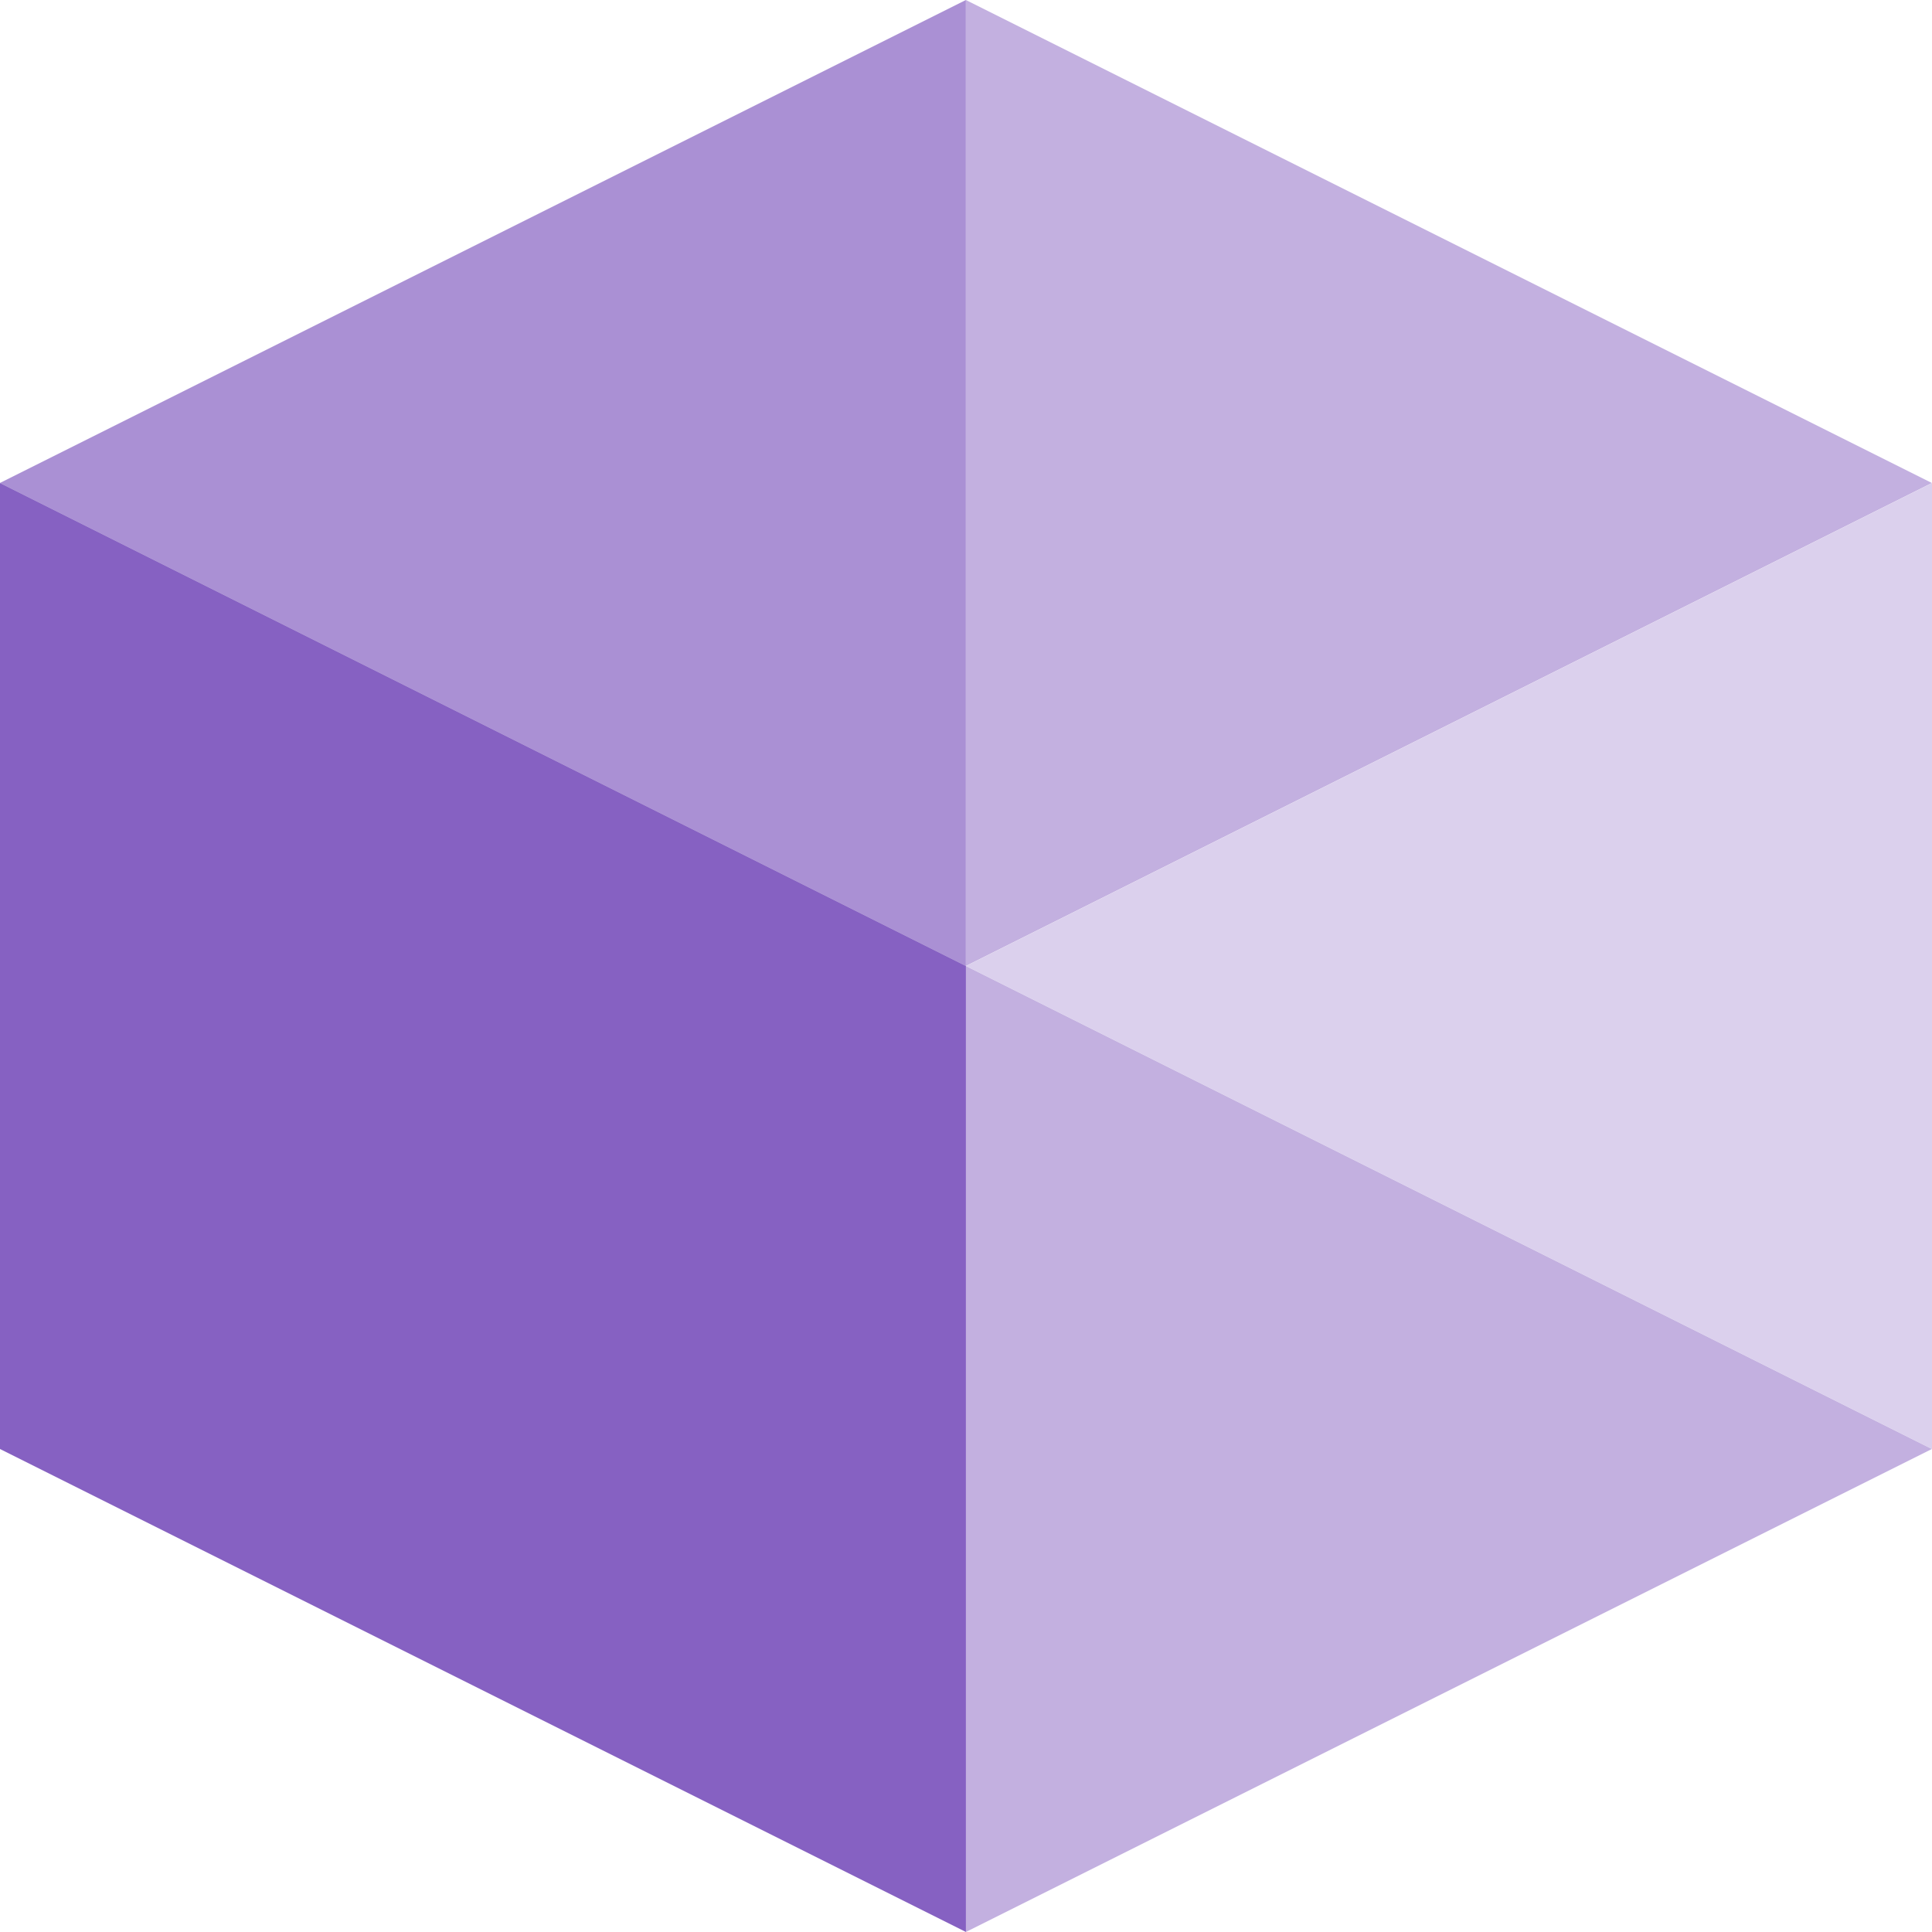 <svg xmlns="http://www.w3.org/2000/svg" width="16" height="16" viewBox="0 0 16 16">
  <g id="Reach_Favicon" data-name="Reach Favicon" transform="translate(-152.379 -1003.877)">
    <path id="Path_3814" data-name="Path 3814" d="M50,0V8l8-4Z" transform="translate(110.378 1003.877)" fill="#c3b0e0"/>
    <path id="Path_3813" data-name="Path 3813" d="M8,0,0,4,8,8Z" transform="translate(152.378 1003.877)" fill="#aa90d4"/>
    <path id="Path_3812" data-name="Path 3812" d="M0,33l8,4V29L0,25Z" transform="translate(152.379 982.877)" fill="#8661c2"/>
    <path id="Path_3811" data-name="Path 3811" d="M58,25v8l-8-4Z" transform="translate(110.379 982.877)" fill="#dbd0ed"/>
    <path id="Path_3810" data-name="Path 3810" d="M50,58l8-4-8-4Z" transform="translate(110.378 961.877)" fill="#c3b0e0"/>
  </g>
</svg>
